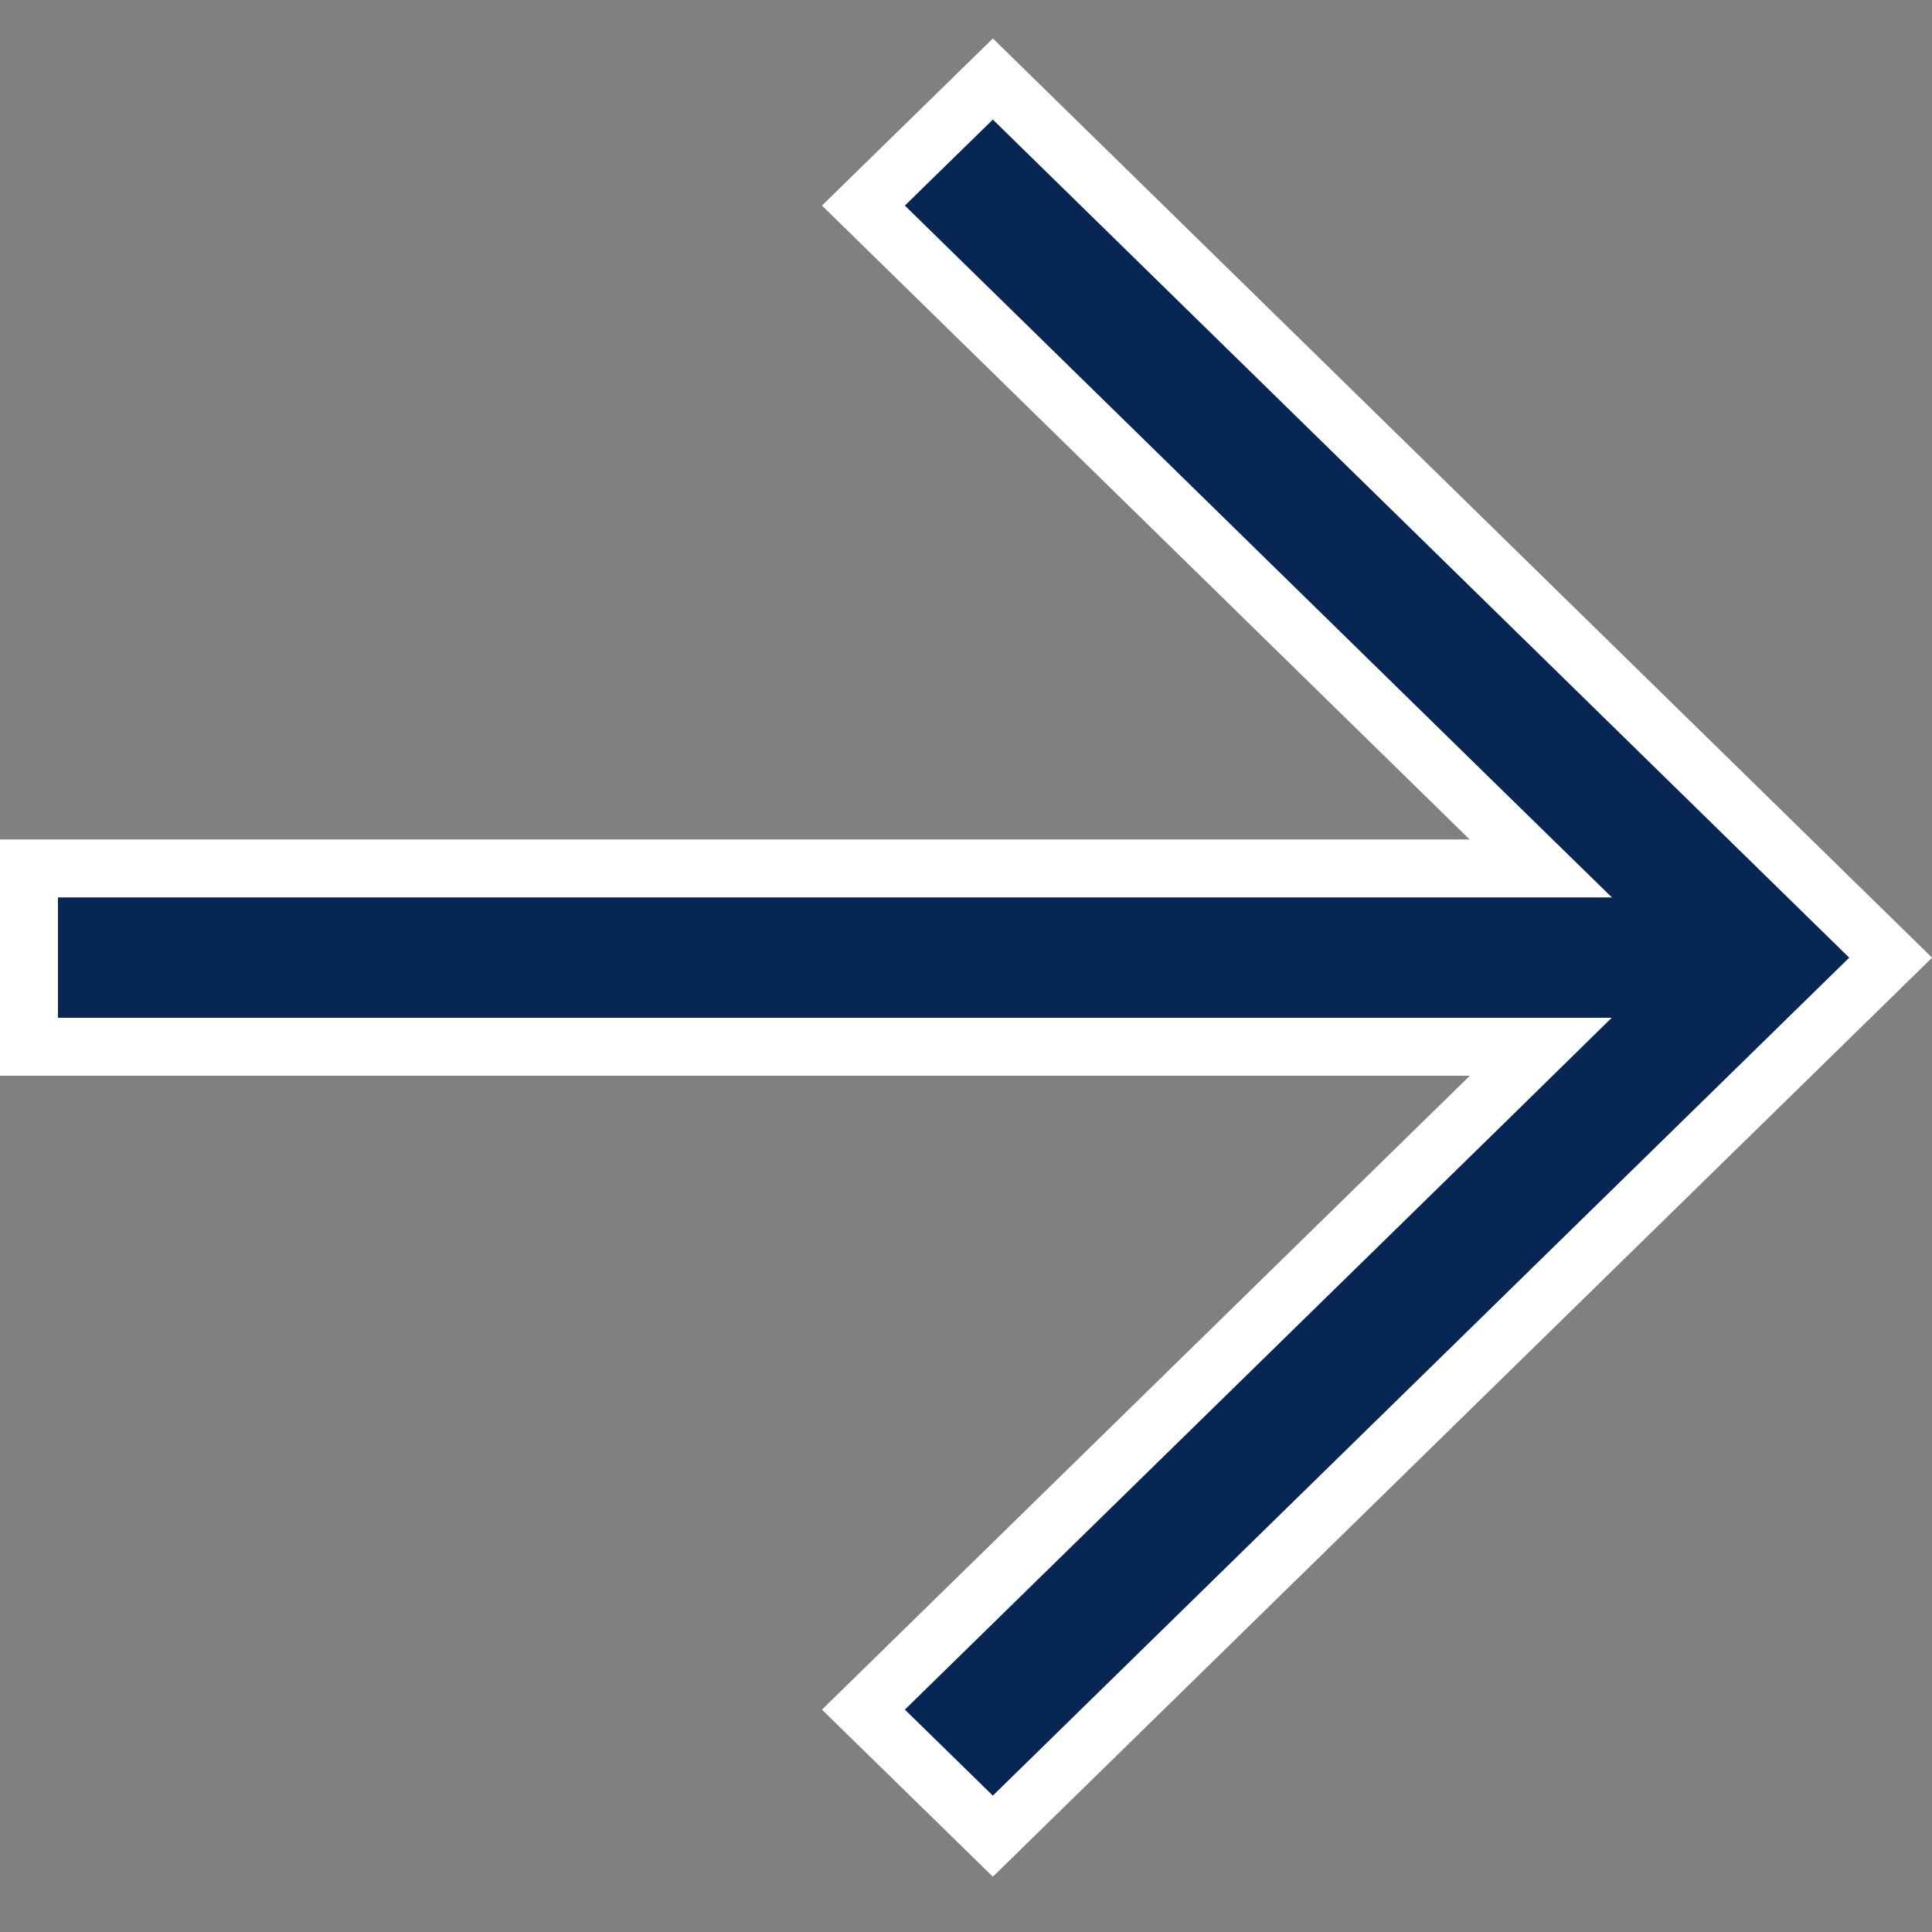 <svg width="10" height="10" viewBox="0 0 10 10" fill="none" xmlns="http://www.w3.org/2000/svg">
<rect x="0" y="0" width="10" height="10" fill="#808080" stroke="none"/>
<path d="M7.607 4.495H7.975L7.712 4.238L4.469 1.064L5.139 0.409L9.786 4.957L5.139 9.504L4.469 8.849L7.712 5.676L7.975 5.418H7.607L0.15 5.418L0.15 4.495L7.607 4.495Z" fill="#072653" stroke="white" stroke-width="0.3"/>
</svg>
